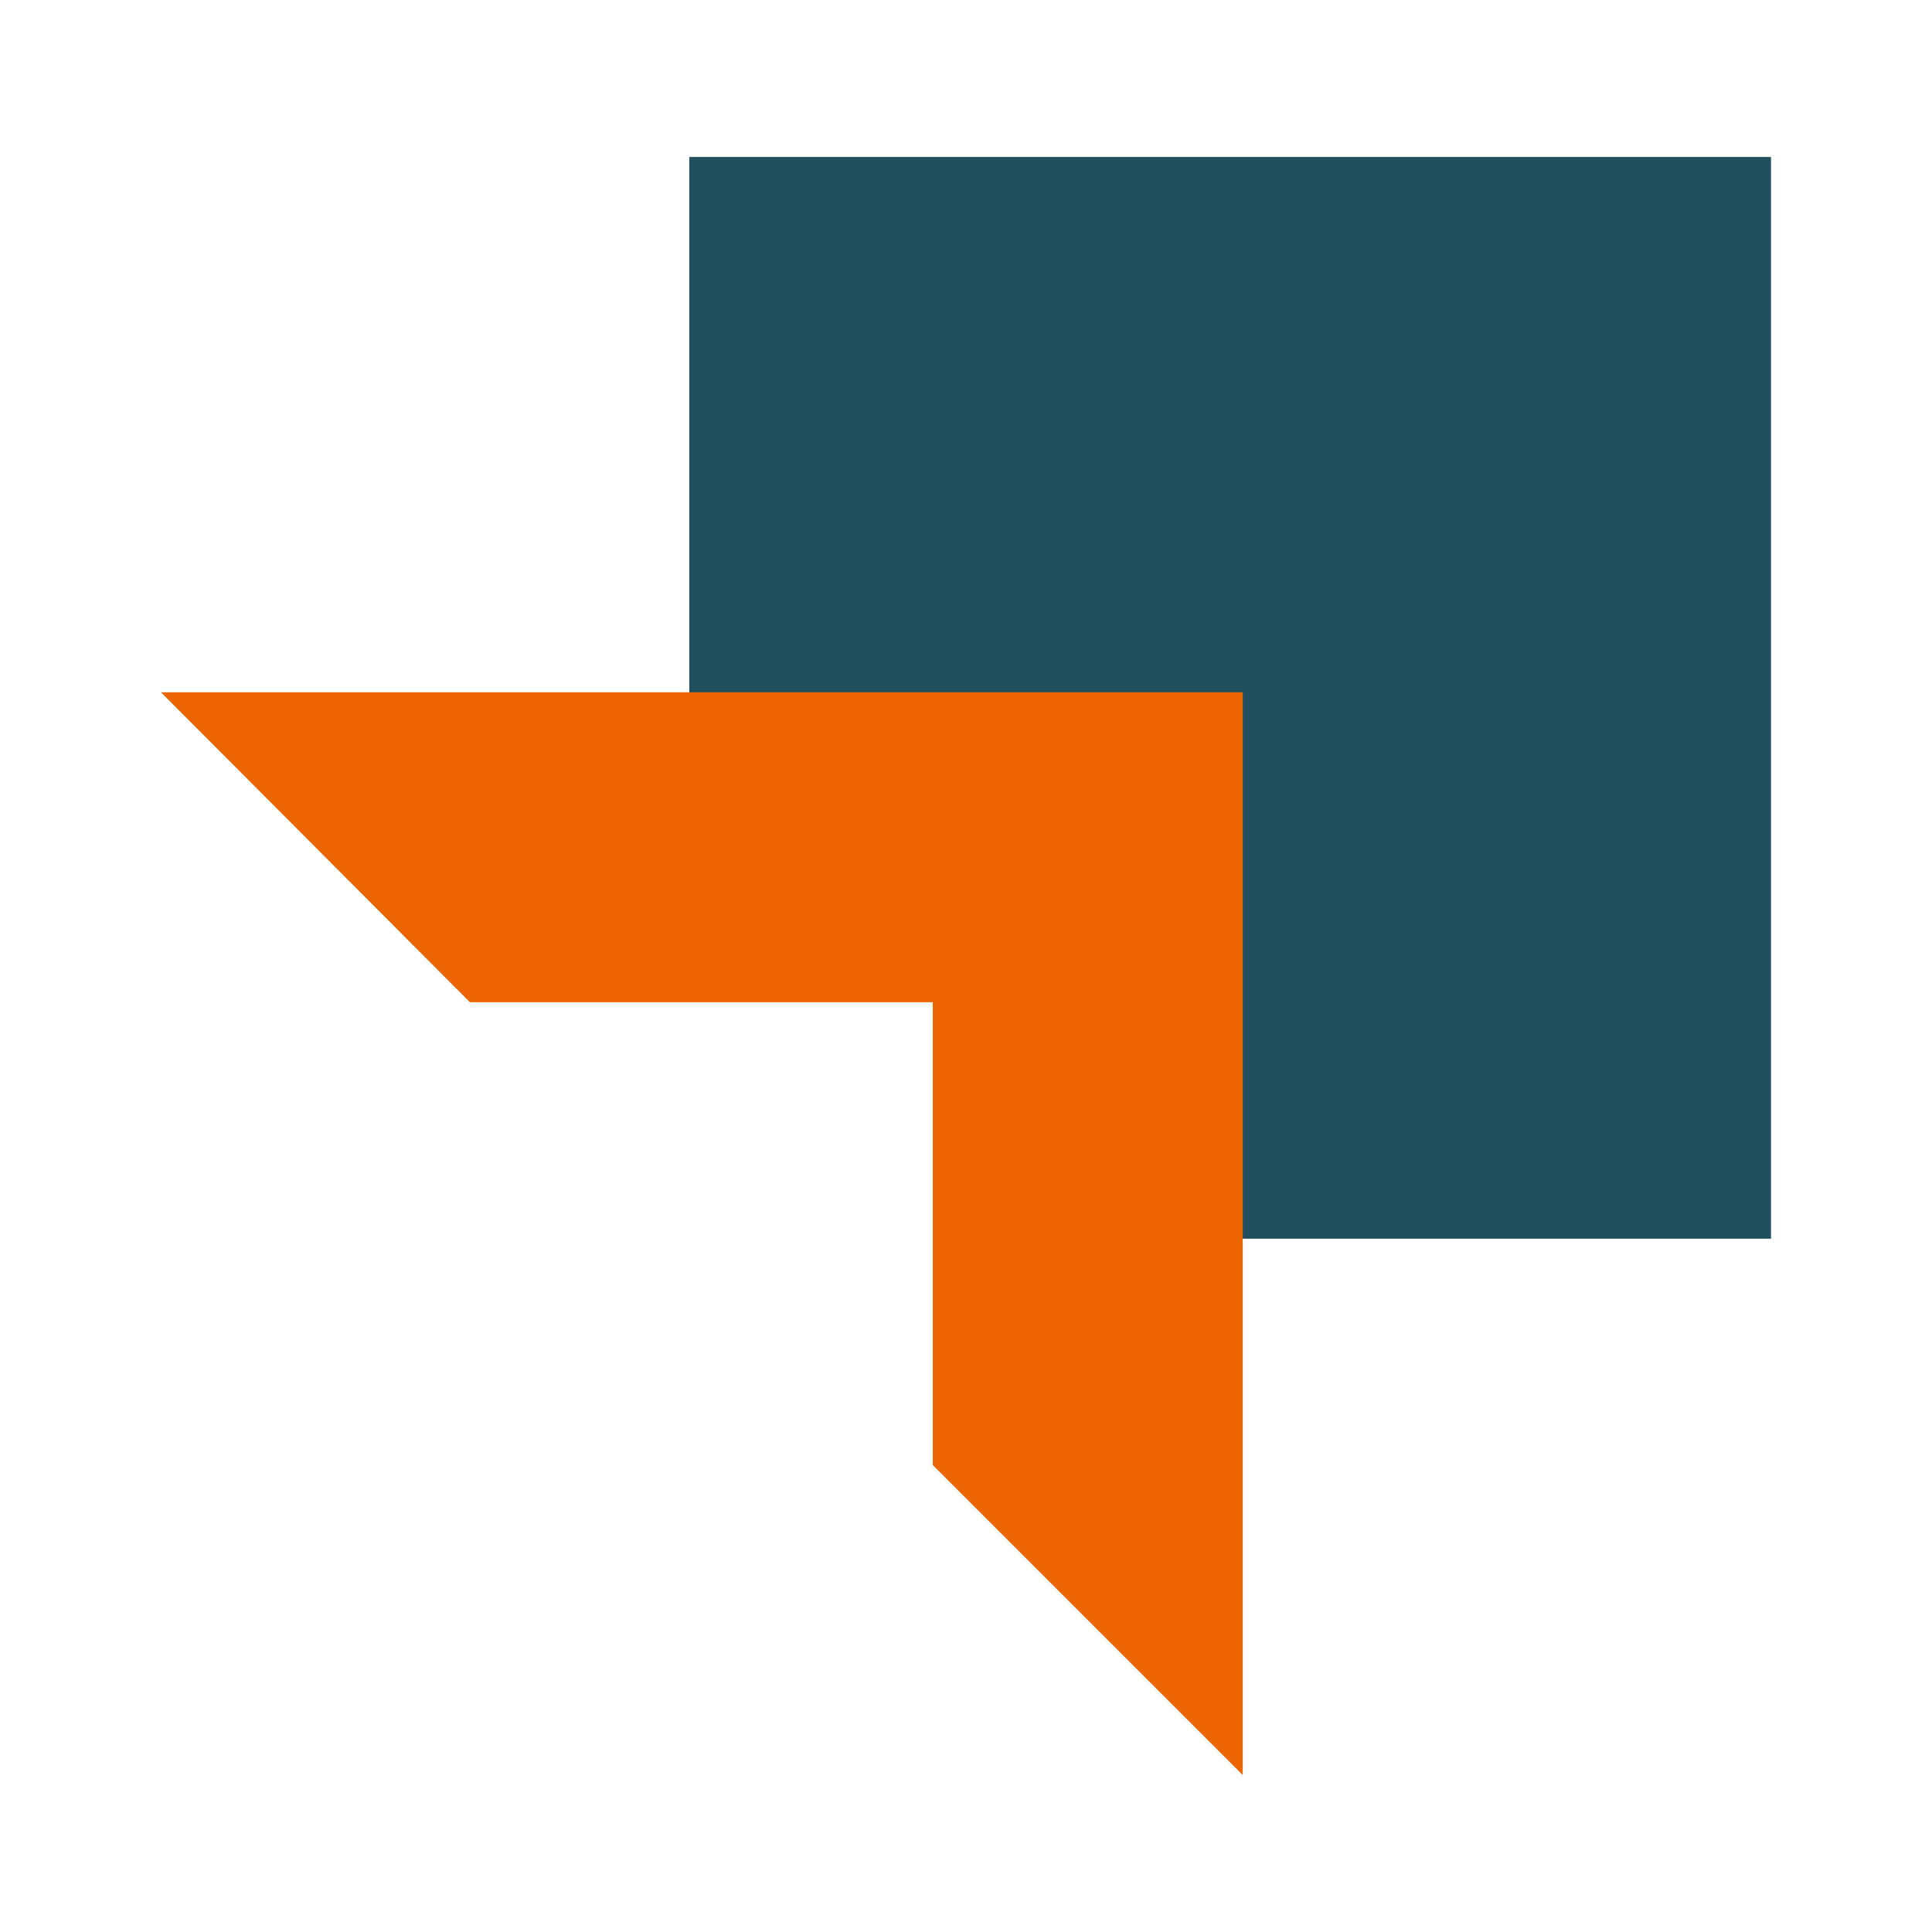 <?xml version="1.0" encoding="UTF-8"?>
<!-- Generator: Adobe Illustrator 27.1.1, SVG Export Plug-In . SVG Version: 6.00 Build 0)  -->
<svg xmlns="http://www.w3.org/2000/svg" xmlns:xlink="http://www.w3.org/1999/xlink" version="1.1" id="Layer_1" x="0px" y="0px" viewBox="0 0 192 192" style="enable-background:new 0 0 192 192;" xml:space="preserve">
<style type="text/css">
	.st0{fill:#214F5D;}
	.st1{fill:#EC6500;}
</style>
<g>
	<polygon class="st0" points="68.5,15.6 68.5,70.2 121.5,70.2 121.5,123.1 176,123.1 176,15.6  "></polygon>
	<polygon class="st1" points="92.7,99.6 92.7,145.6 123.5,176.4 123.5,68.8 16,68.8 46.7,99.6  "></polygon>
</g>
</svg>
